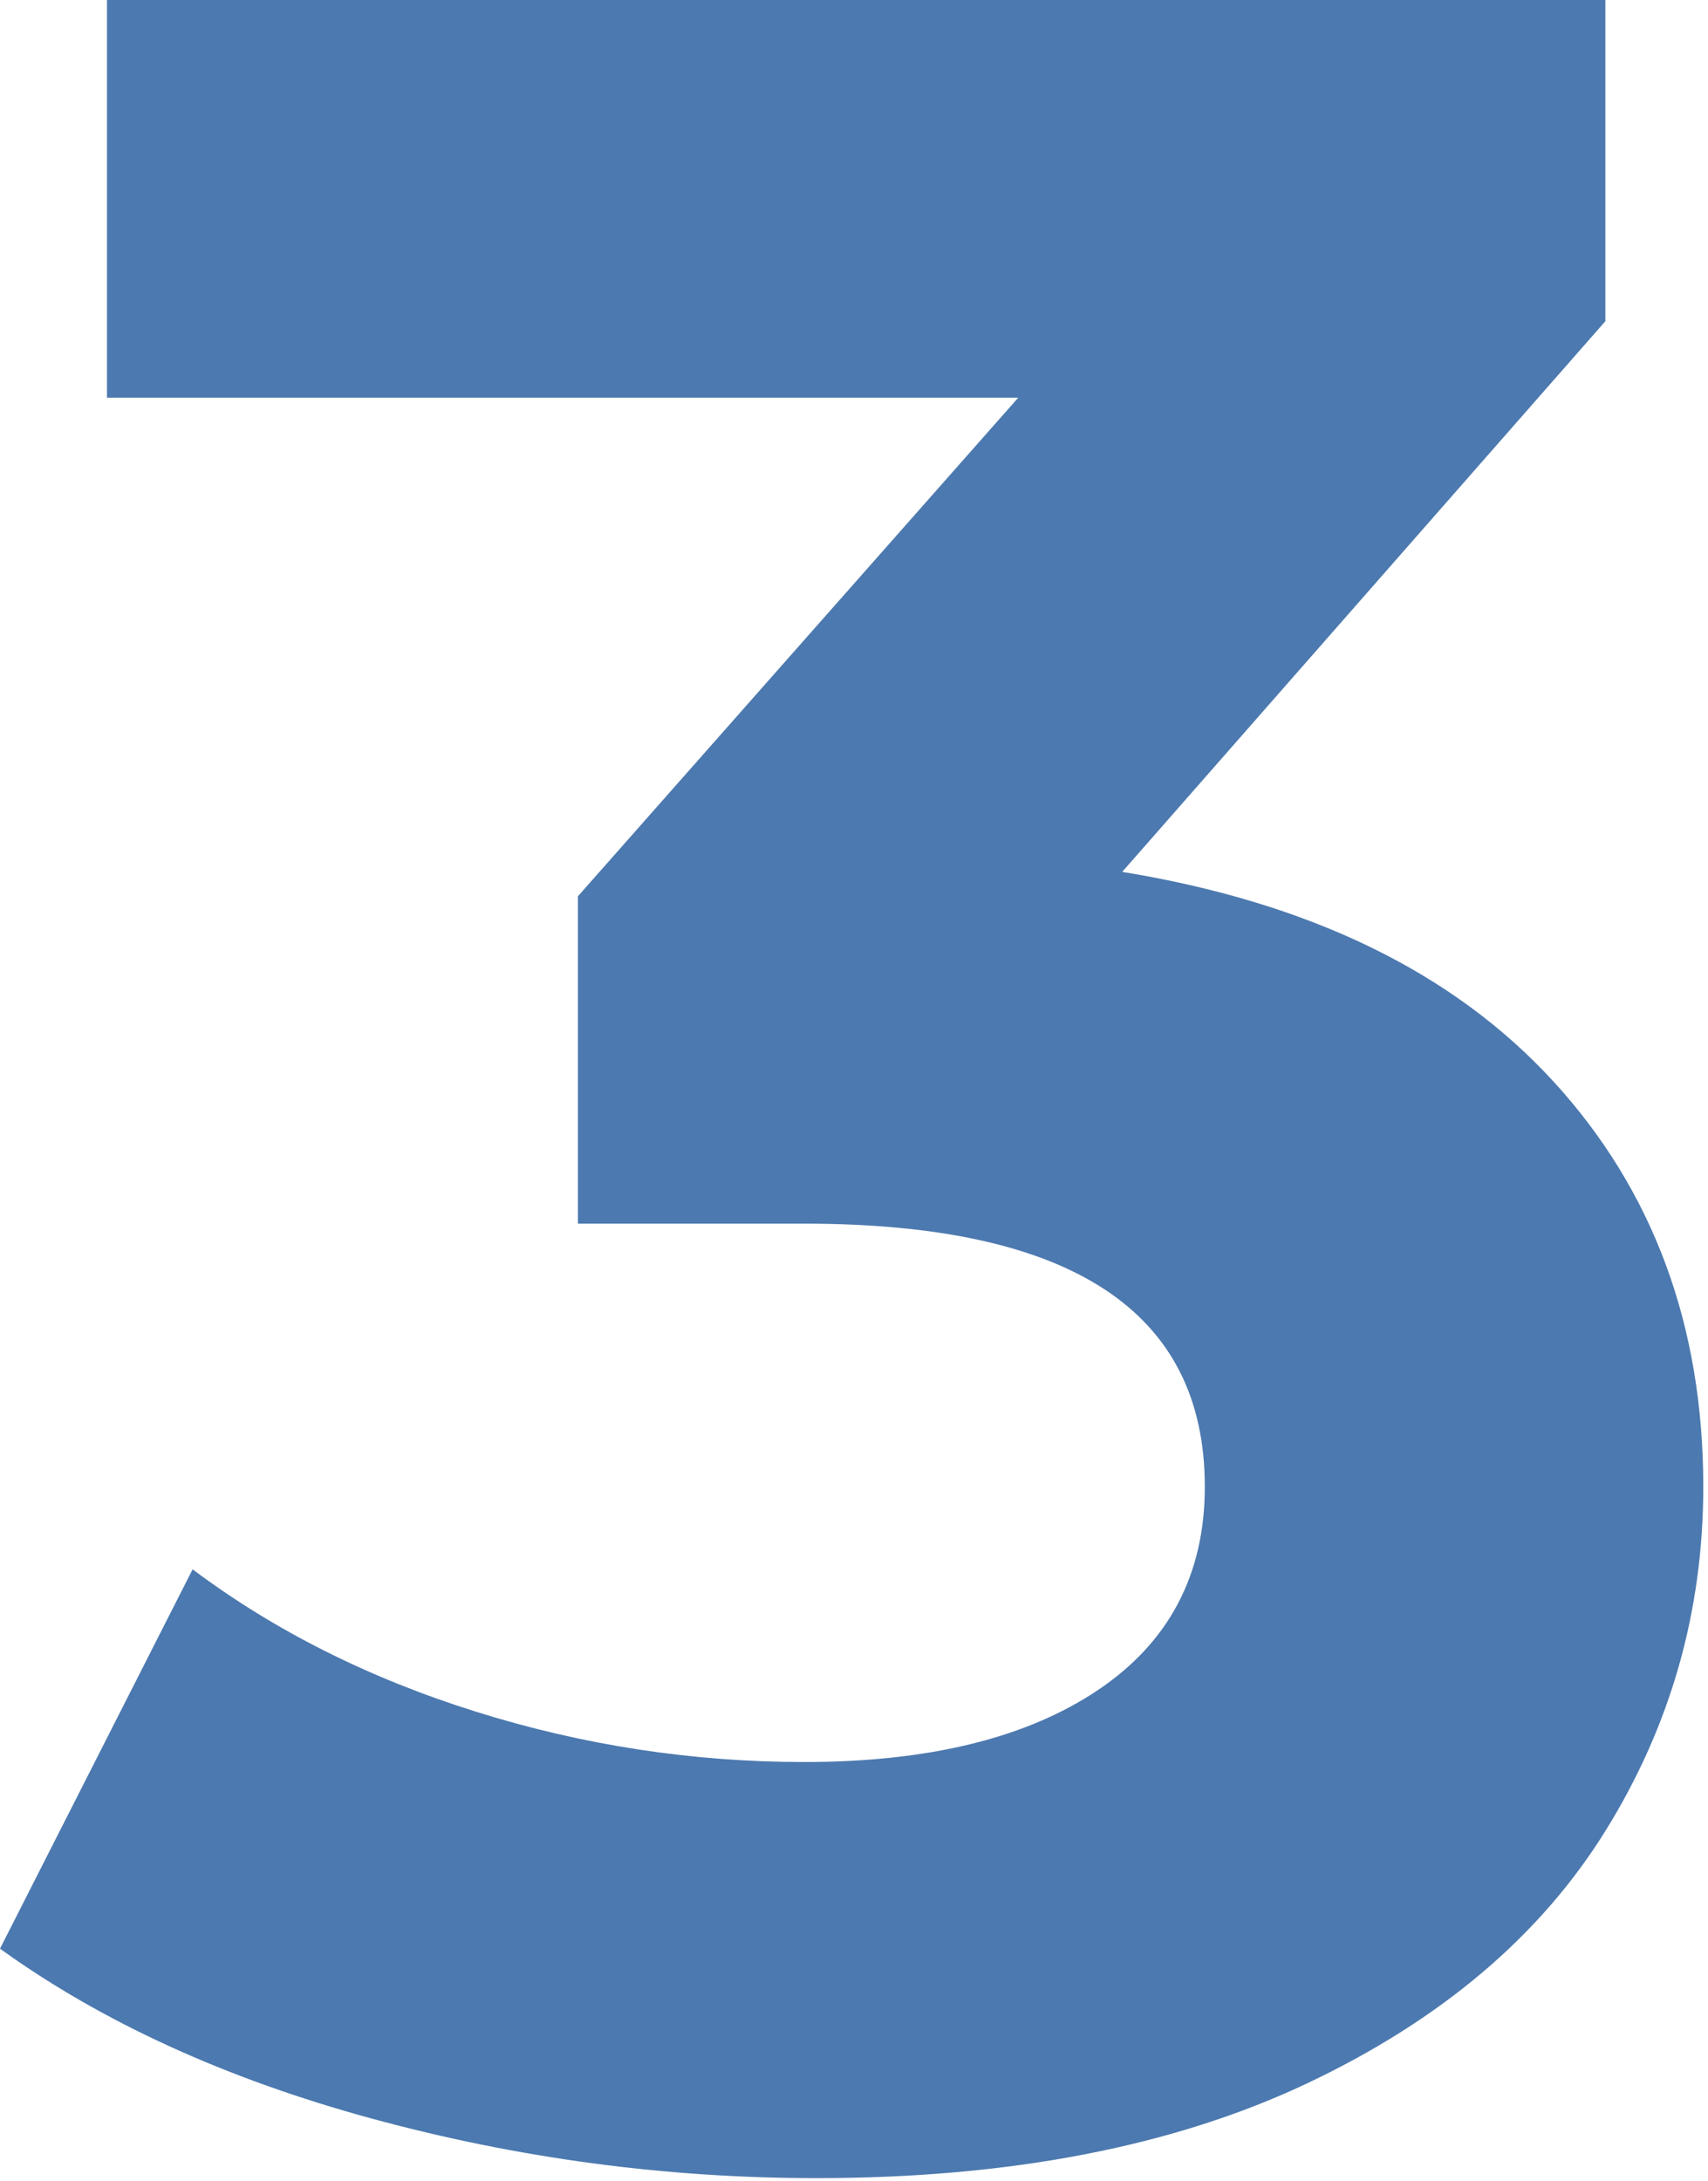 <svg width="141" height="180" viewBox="0 0 141 180" fill="none" xmlns="http://www.w3.org/2000/svg">
<path d="M128.24 89.237C136.484 98.241 140.61 109.391 140.61 122.686C140.61 132.953 137.916 142.422 132.531 151.084C127.146 159.755 118.94 166.694 107.917 171.91C96.894 177.121 83.387 179.736 67.401 179.736C54.947 179.736 42.699 178.093 30.671 174.816C18.634 171.534 8.413 166.863 0 160.802L15.901 129.498C22.633 134.549 30.417 138.46 39.252 141.235C48.088 144.01 57.134 145.399 66.388 145.399C76.651 145.399 84.73 143.423 90.626 139.47C96.513 135.517 99.461 129.921 99.461 122.682C99.461 108.208 88.434 100.973 66.388 100.973H47.708V73.96L84.059 32.816H8.831V0H132.526V26.506L92.641 71.946C108.124 74.471 119.987 80.236 128.236 89.237H128.24Z" fill="#4C79AF"/>
</svg>
